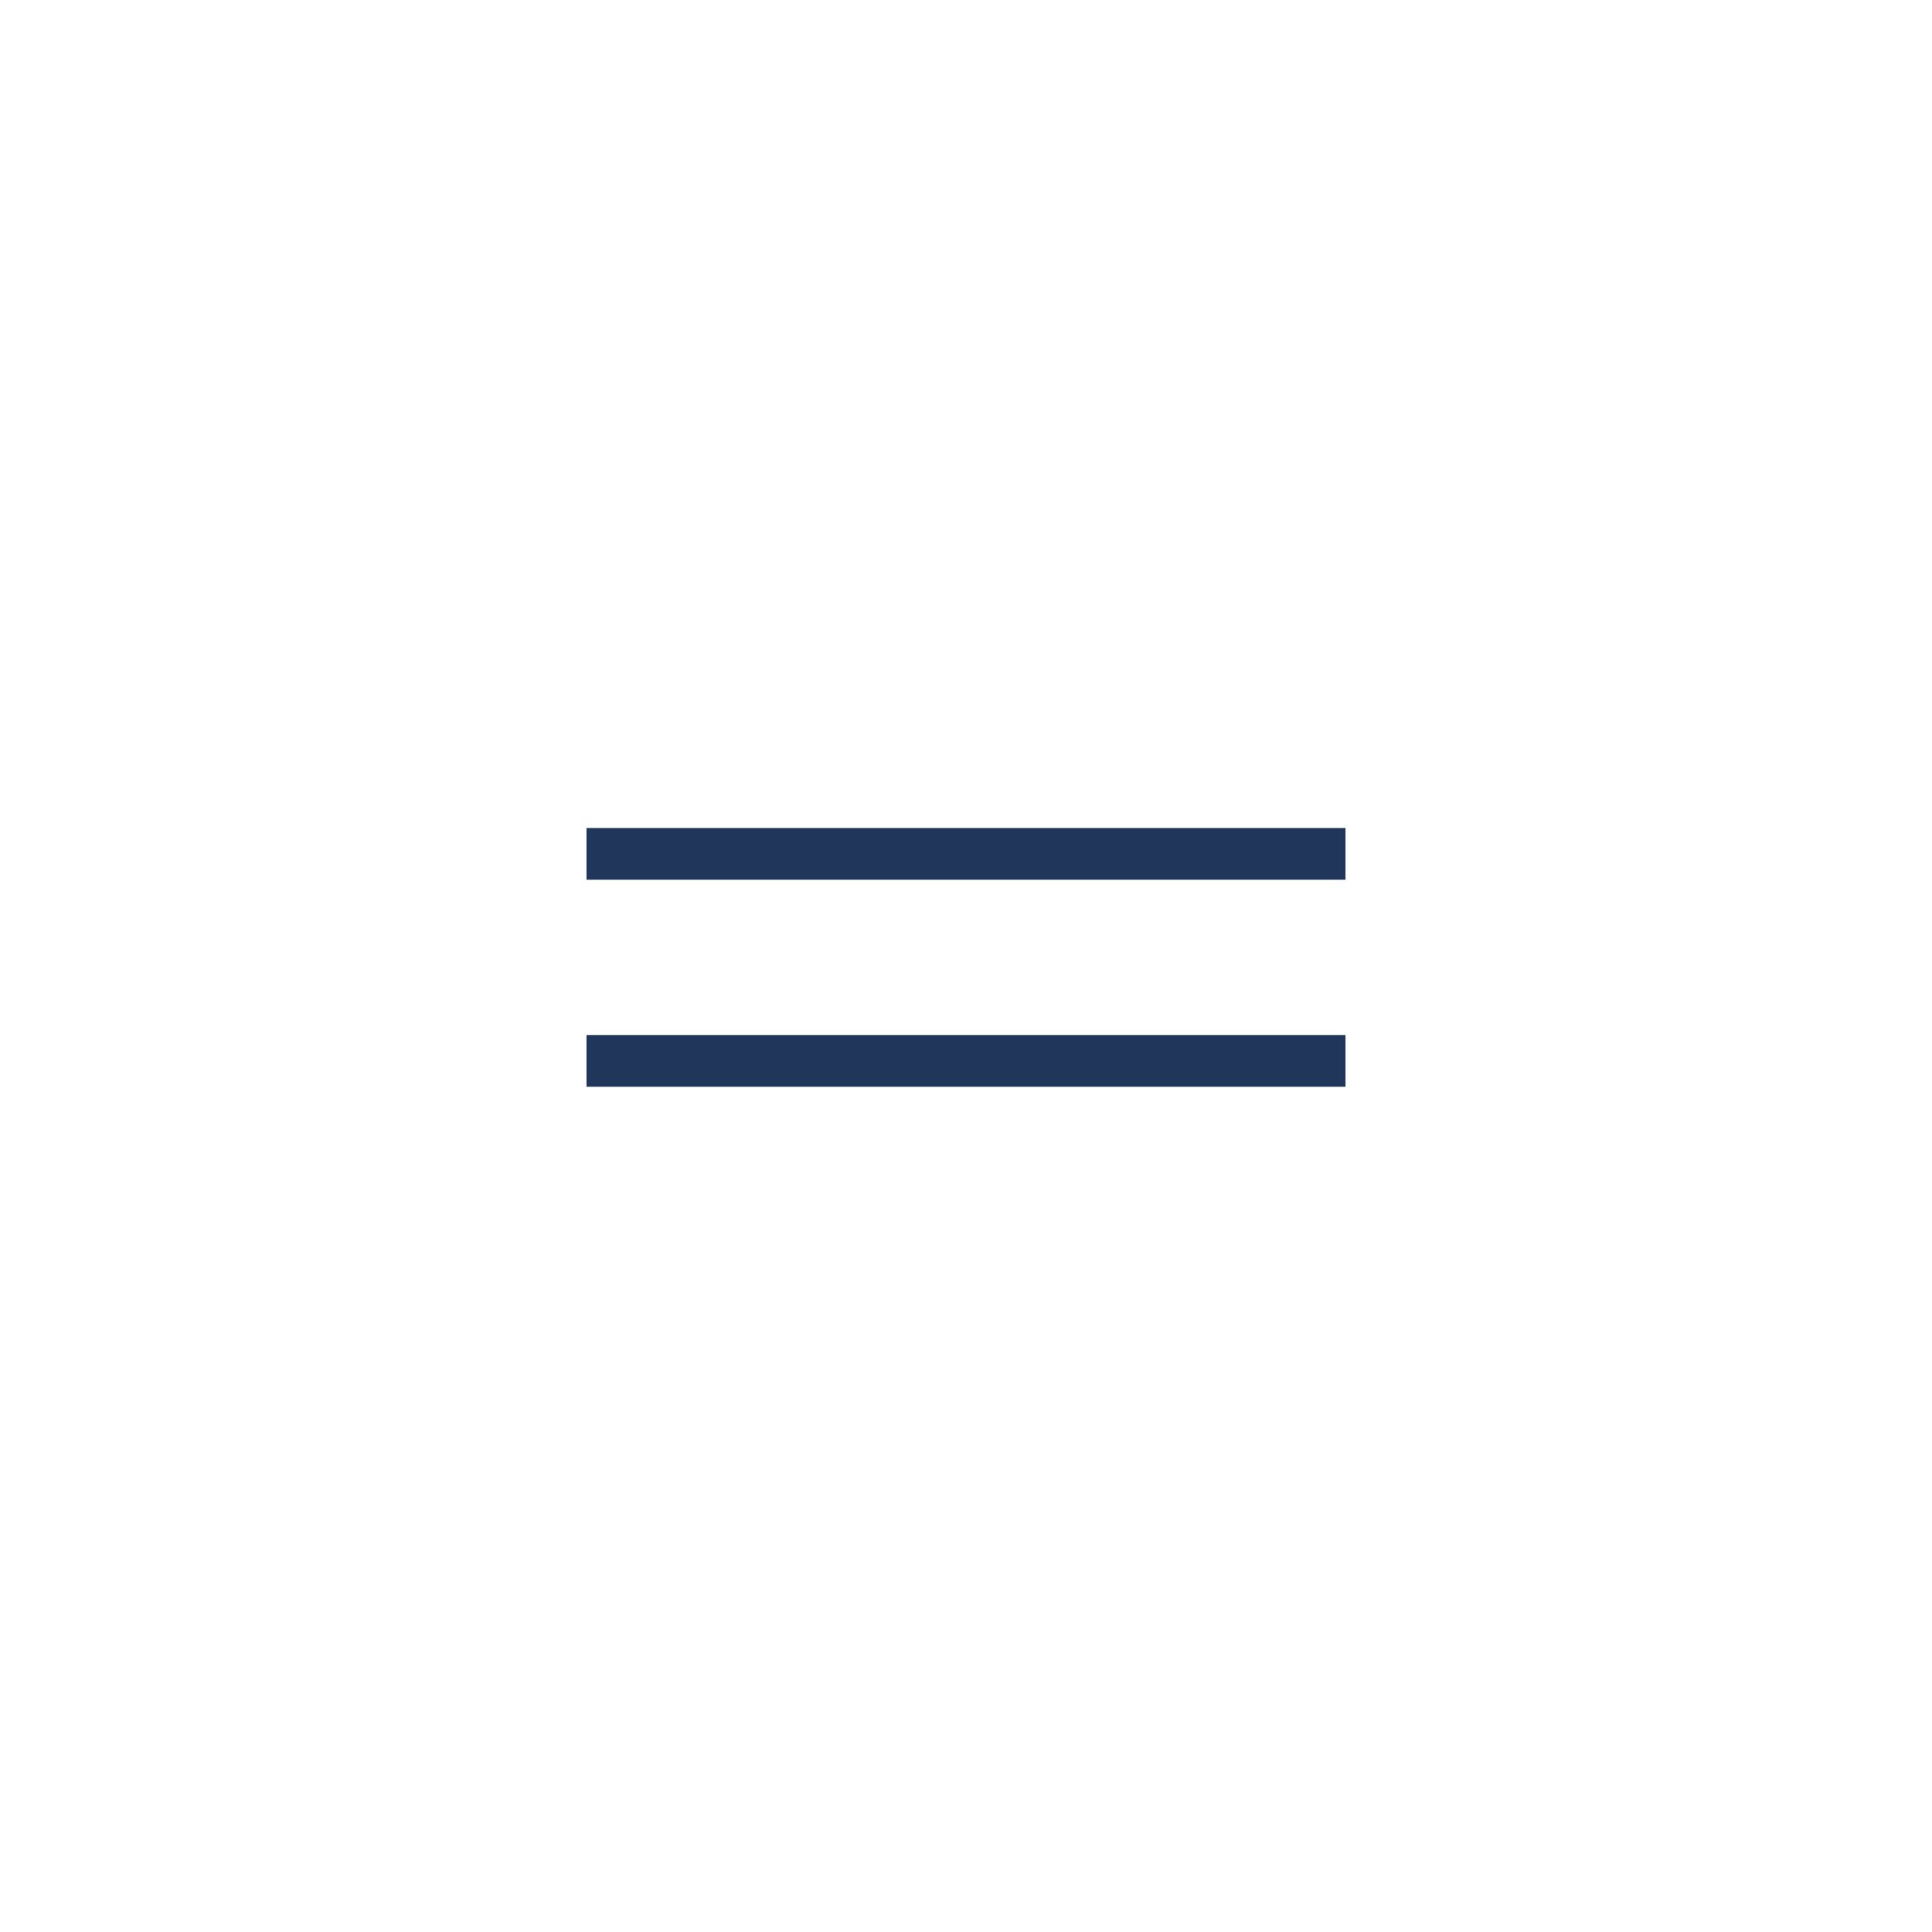 <?xml version="1.0" encoding="UTF-8"?> <svg xmlns="http://www.w3.org/2000/svg" width="56" height="56" viewBox="0 0 56 56" fill="none"><path fill-rule="evenodd" clip-rule="evenodd" d="M39 24H17V25.5H39V24ZM39 30H17V31.5H39V30Z" fill="#20365A"></path></svg> 
